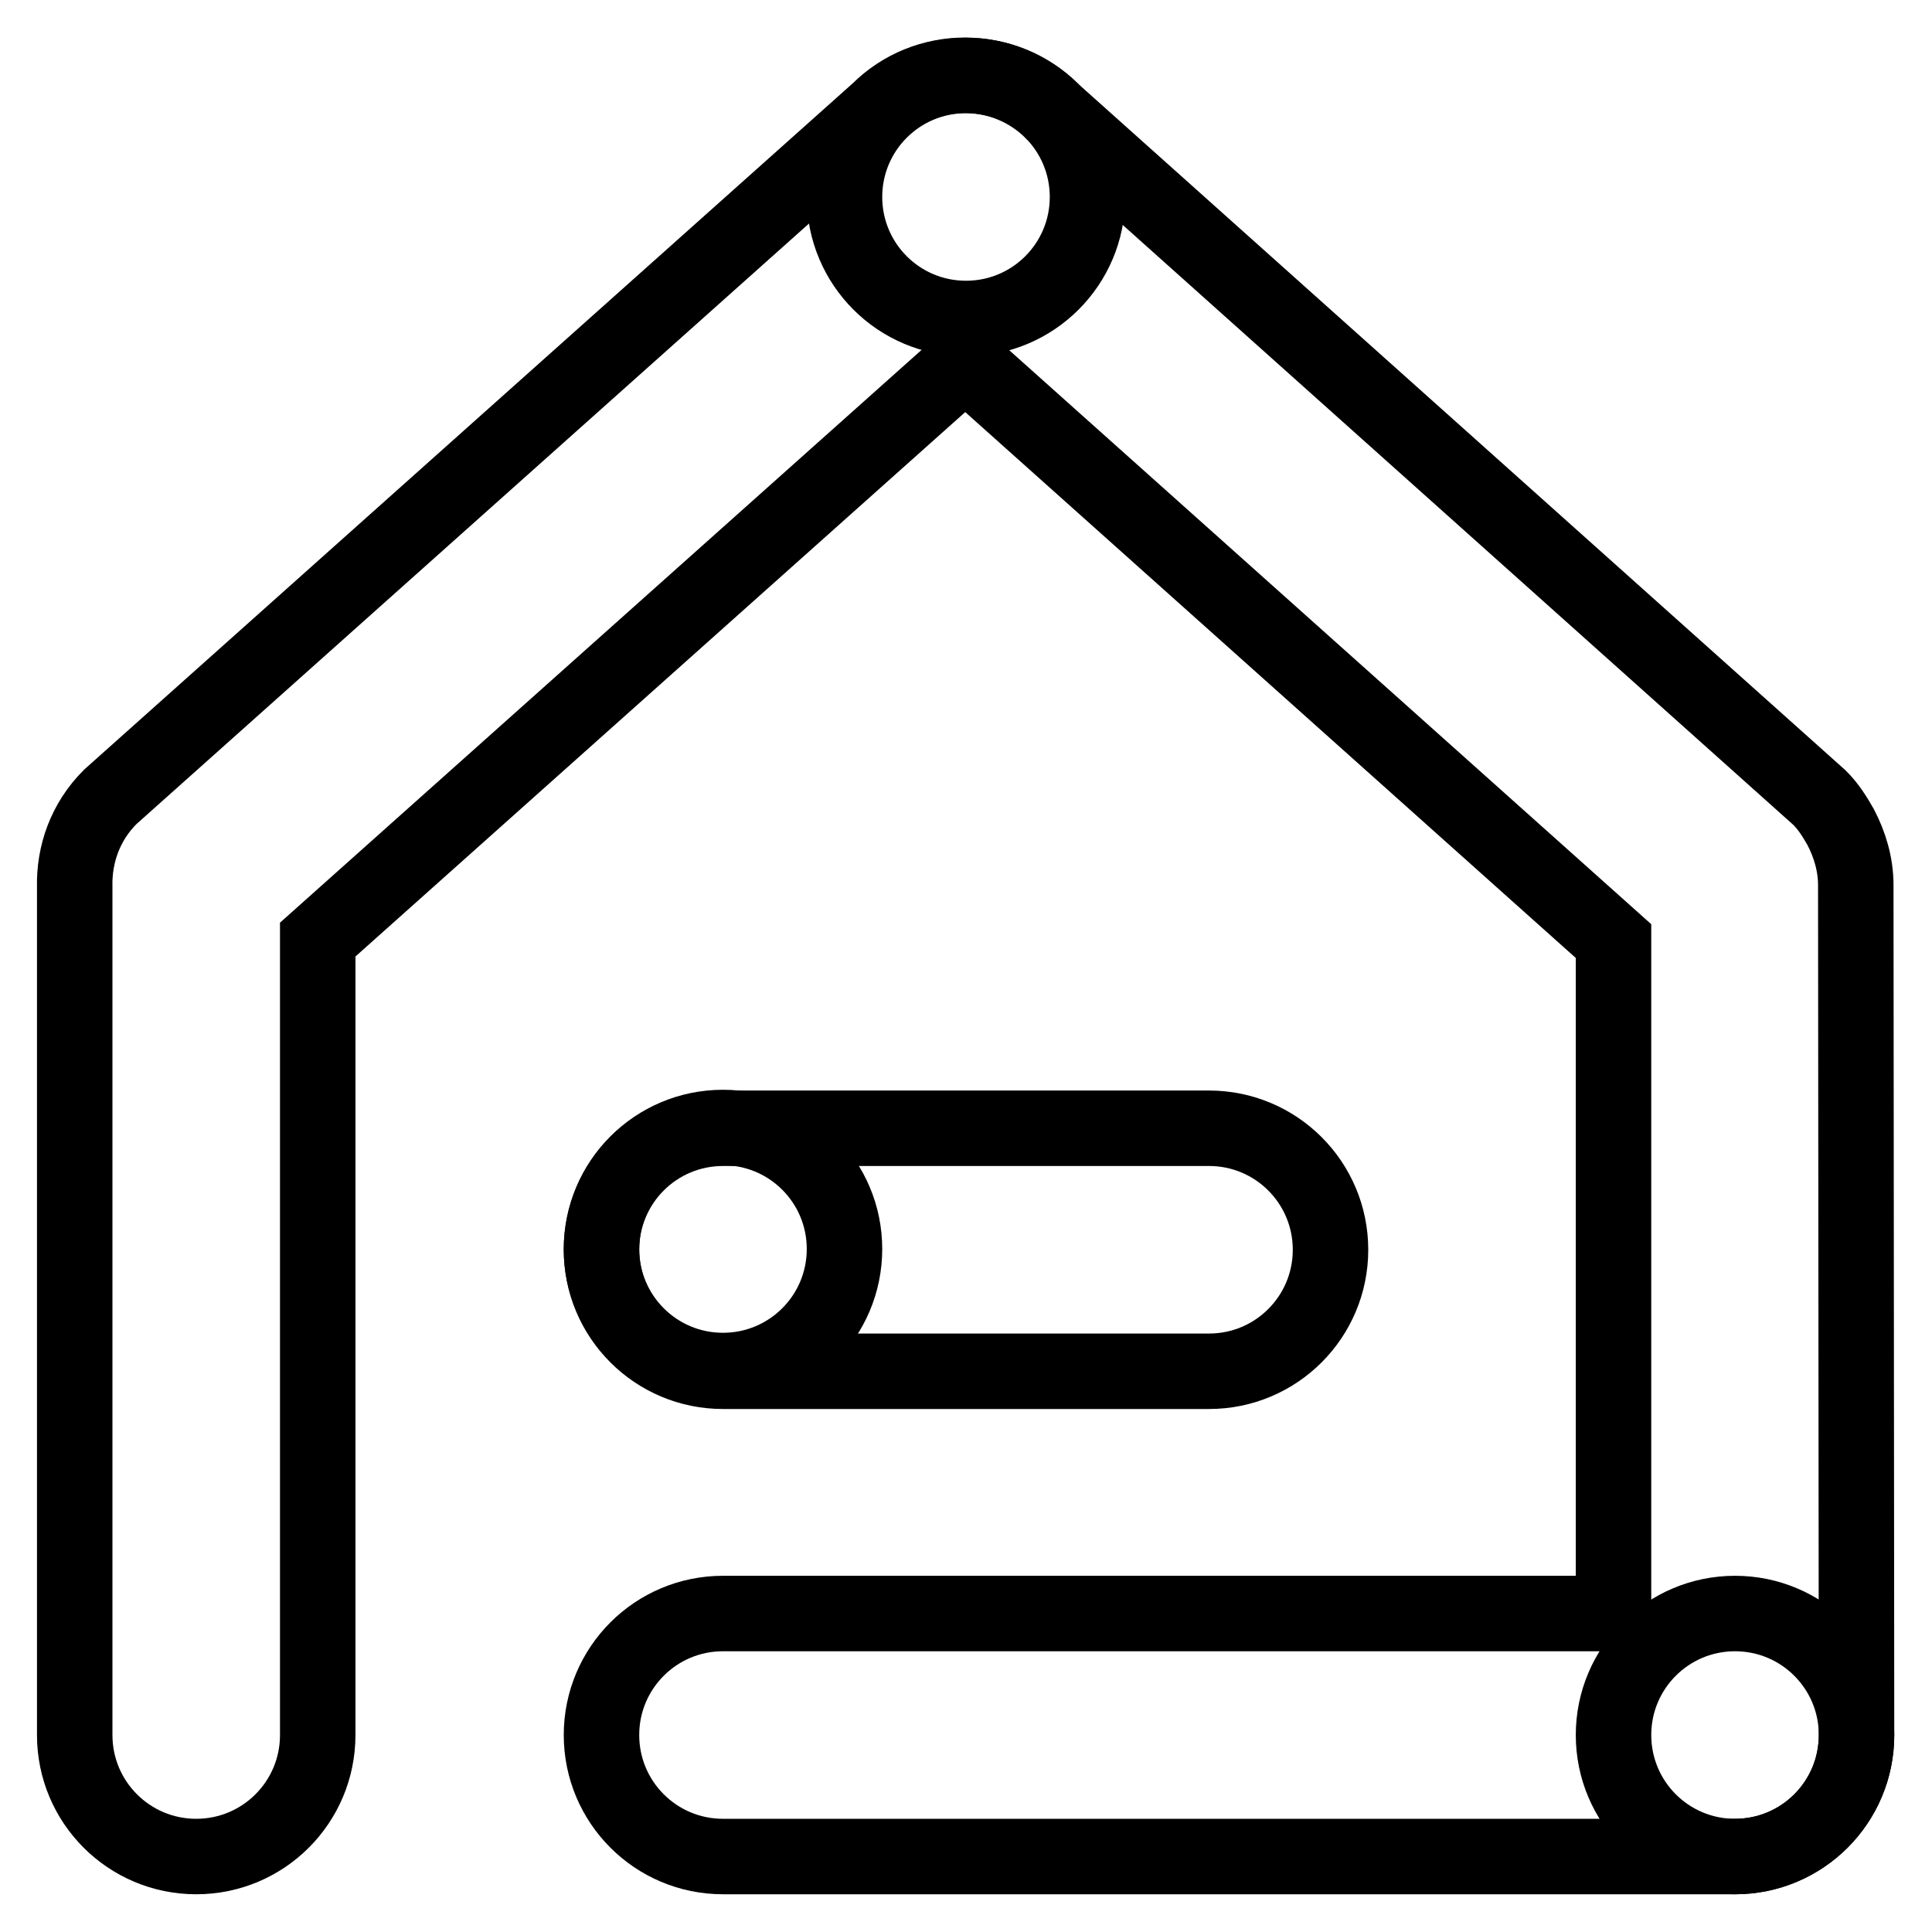 <?xml version="1.0" encoding="utf-8"?>
<!-- Svg Vector Icons : http://www.onlinewebfonts.com/icon -->
<!DOCTYPE svg PUBLIC "-//W3C//DTD SVG 1.1//EN" "http://www.w3.org/Graphics/SVG/1.1/DTD/svg11.dtd">
<svg version="1.1" xmlns="http://www.w3.org/2000/svg" xmlns:xlink="http://www.w3.org/1999/xlink" x="0px" y="0px" viewBox="0 0 256 256" enable-background="new 0 0 256 256" xml:space="preserve">
<g> <path stroke-width="10" fill-opacity="0" stroke="#000000"  d="M160.2,149.5c8.9,0,16.1,7.2,16.1,16.1c0,8.9-7.2,16.1-16.1,16.1H95.8c-8.9,0-16.1-7.2-16.1-16.1 c0-8.9,7.2-16.1,16.1-16.1H160.2z M246,229.9c0,8.9-7.2,16.1-16.1,16.1H95.8c-8.9,0-16.1-7.2-16.1-16.1c0-8.9,7.2-16.1,16.1-16.1 h118v-89.1l-85.9-76.8l-85.8,76.6v105.4c0,8.9-7.2,16.1-16.1,16.1c-8.9,0-16.1-7.2-16.1-16.1V117.5c-0.1-4.3,1.4-8.6,4.7-11.9 l101.8-90.9c6.3-6.3,16.6-6.3,23,0c0.1,0.1,0.1,0.2,0.2,0.2l101.5,90.8c1.2,1.2,2,2.5,2.8,3.9c1.2,2.3,2,4.9,2,7.7L246,229.9 L246,229.9z"/> <path stroke-width="10" fill-opacity="0" stroke="#000000"  d="M128,10c-8.9,0-16.1,7.2-16.1,16.1c0,8.9,7.2,16.1,16.1,16.1c8.9,0,16.1-7.2,16.1-16.1 C144.1,17.2,136.9,10,128,10z M229.9,213.8c-8.9,0-16.1,7.2-16.1,16.1S221,246,229.9,246c8.9,0,16.1-7.2,16.1-16.1 C246,221,238.8,213.8,229.9,213.8z M95.8,149.4c-8.9,0-16.1,7.2-16.1,16.1c0,8.9,7.2,16.1,16.1,16.1s16.1-7.2,16.1-16.1 C111.9,156.6,104.7,149.4,95.8,149.4z"/></g>
</svg>